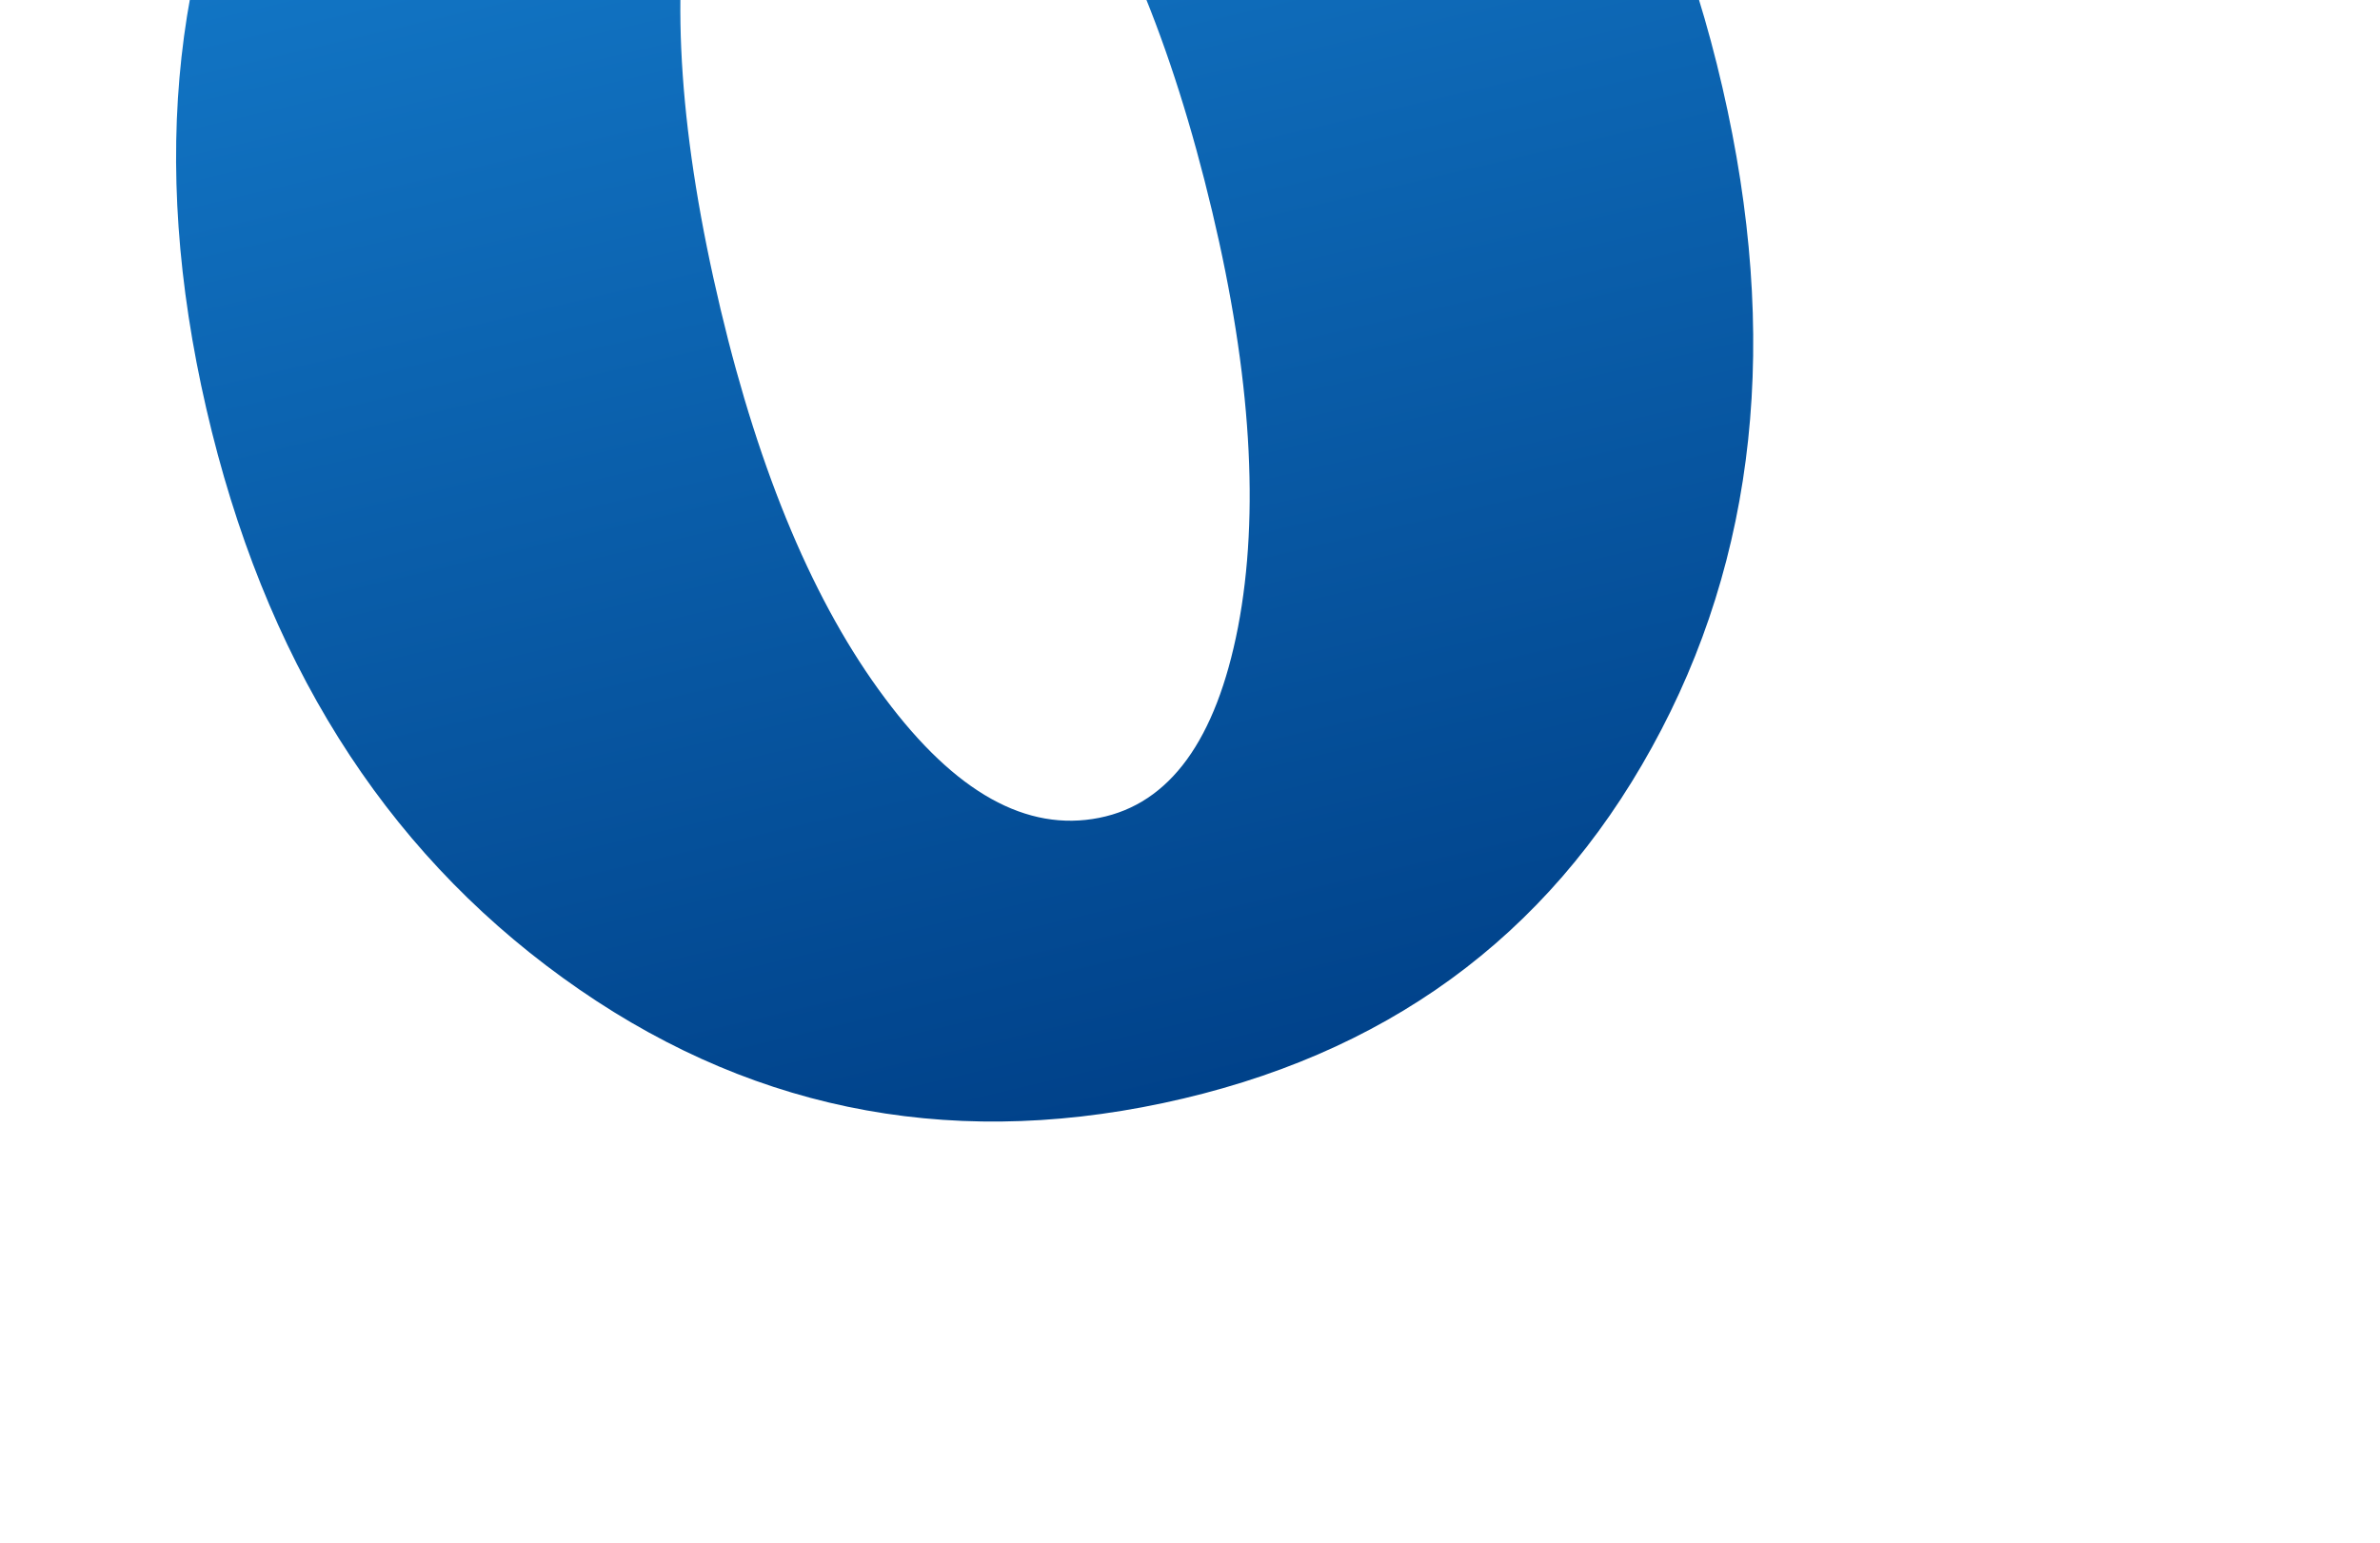 <svg xmlns="http://www.w3.org/2000/svg" xmlns:xlink="http://www.w3.org/1999/xlink" width="464.081" height="301" viewBox="0 0 464.081 301">
  <defs>
    <clipPath id="clip-path">
      <rect id="vernostni_kopie" data-name="vernostni kopie" width="464.081" height="301" transform="translate(199.053 4469)" fill="#f5f5f5"/>
    </clipPath>
    <linearGradient id="linear-gradient" x1="0.5" x2="0.5" y2="1" gradientUnits="objectBoundingBox">
      <stop offset="0" stop-color="#1887d9"/>
      <stop offset="1" stop-color="#004189"/>
    </linearGradient>
  </defs>
  <g id="Mask_Group_377" data-name="Mask Group 377" transform="translate(-199.053 -4469)" clip-path="url(#clip-path)">
    <path id="Path_3341" data-name="Path 3341" d="M102.028,171.663q.545-51.256,14.434-81.963c9.227-20.326,21.081-30.224,35.641-29.531C166.589,60.852,178.218,71.86,187,93.32c8.782,21.326,13.022,49.091,12.655,82.964q-.523,49.173-14.718,79.843c-9.466,20.329-21.242,30.224-35.257,29.549-14.406-.689-26.041-11.549-34.9-32.739-8.861-21.035-13.111-48.216-12.752-81.275M.041,166.127c-.883,49.923,12.641,91.312,40.588,124.509,27.845,33.082,63.808,50.479,107.616,52.026q66.115,2.332,109.322-44.254,43.192-46.477,44.479-121.6,1.326-75-40.112-124.684Q220.448,2.493,154.318.111C110.51-1.447,73.973,13.37,44.982,44.655Q1.371,91.433.041,166.127" transform="translate(199.052 4387.51) rotate(-14)" fill="url(#linear-gradient)"/>
  </g>
</svg>
